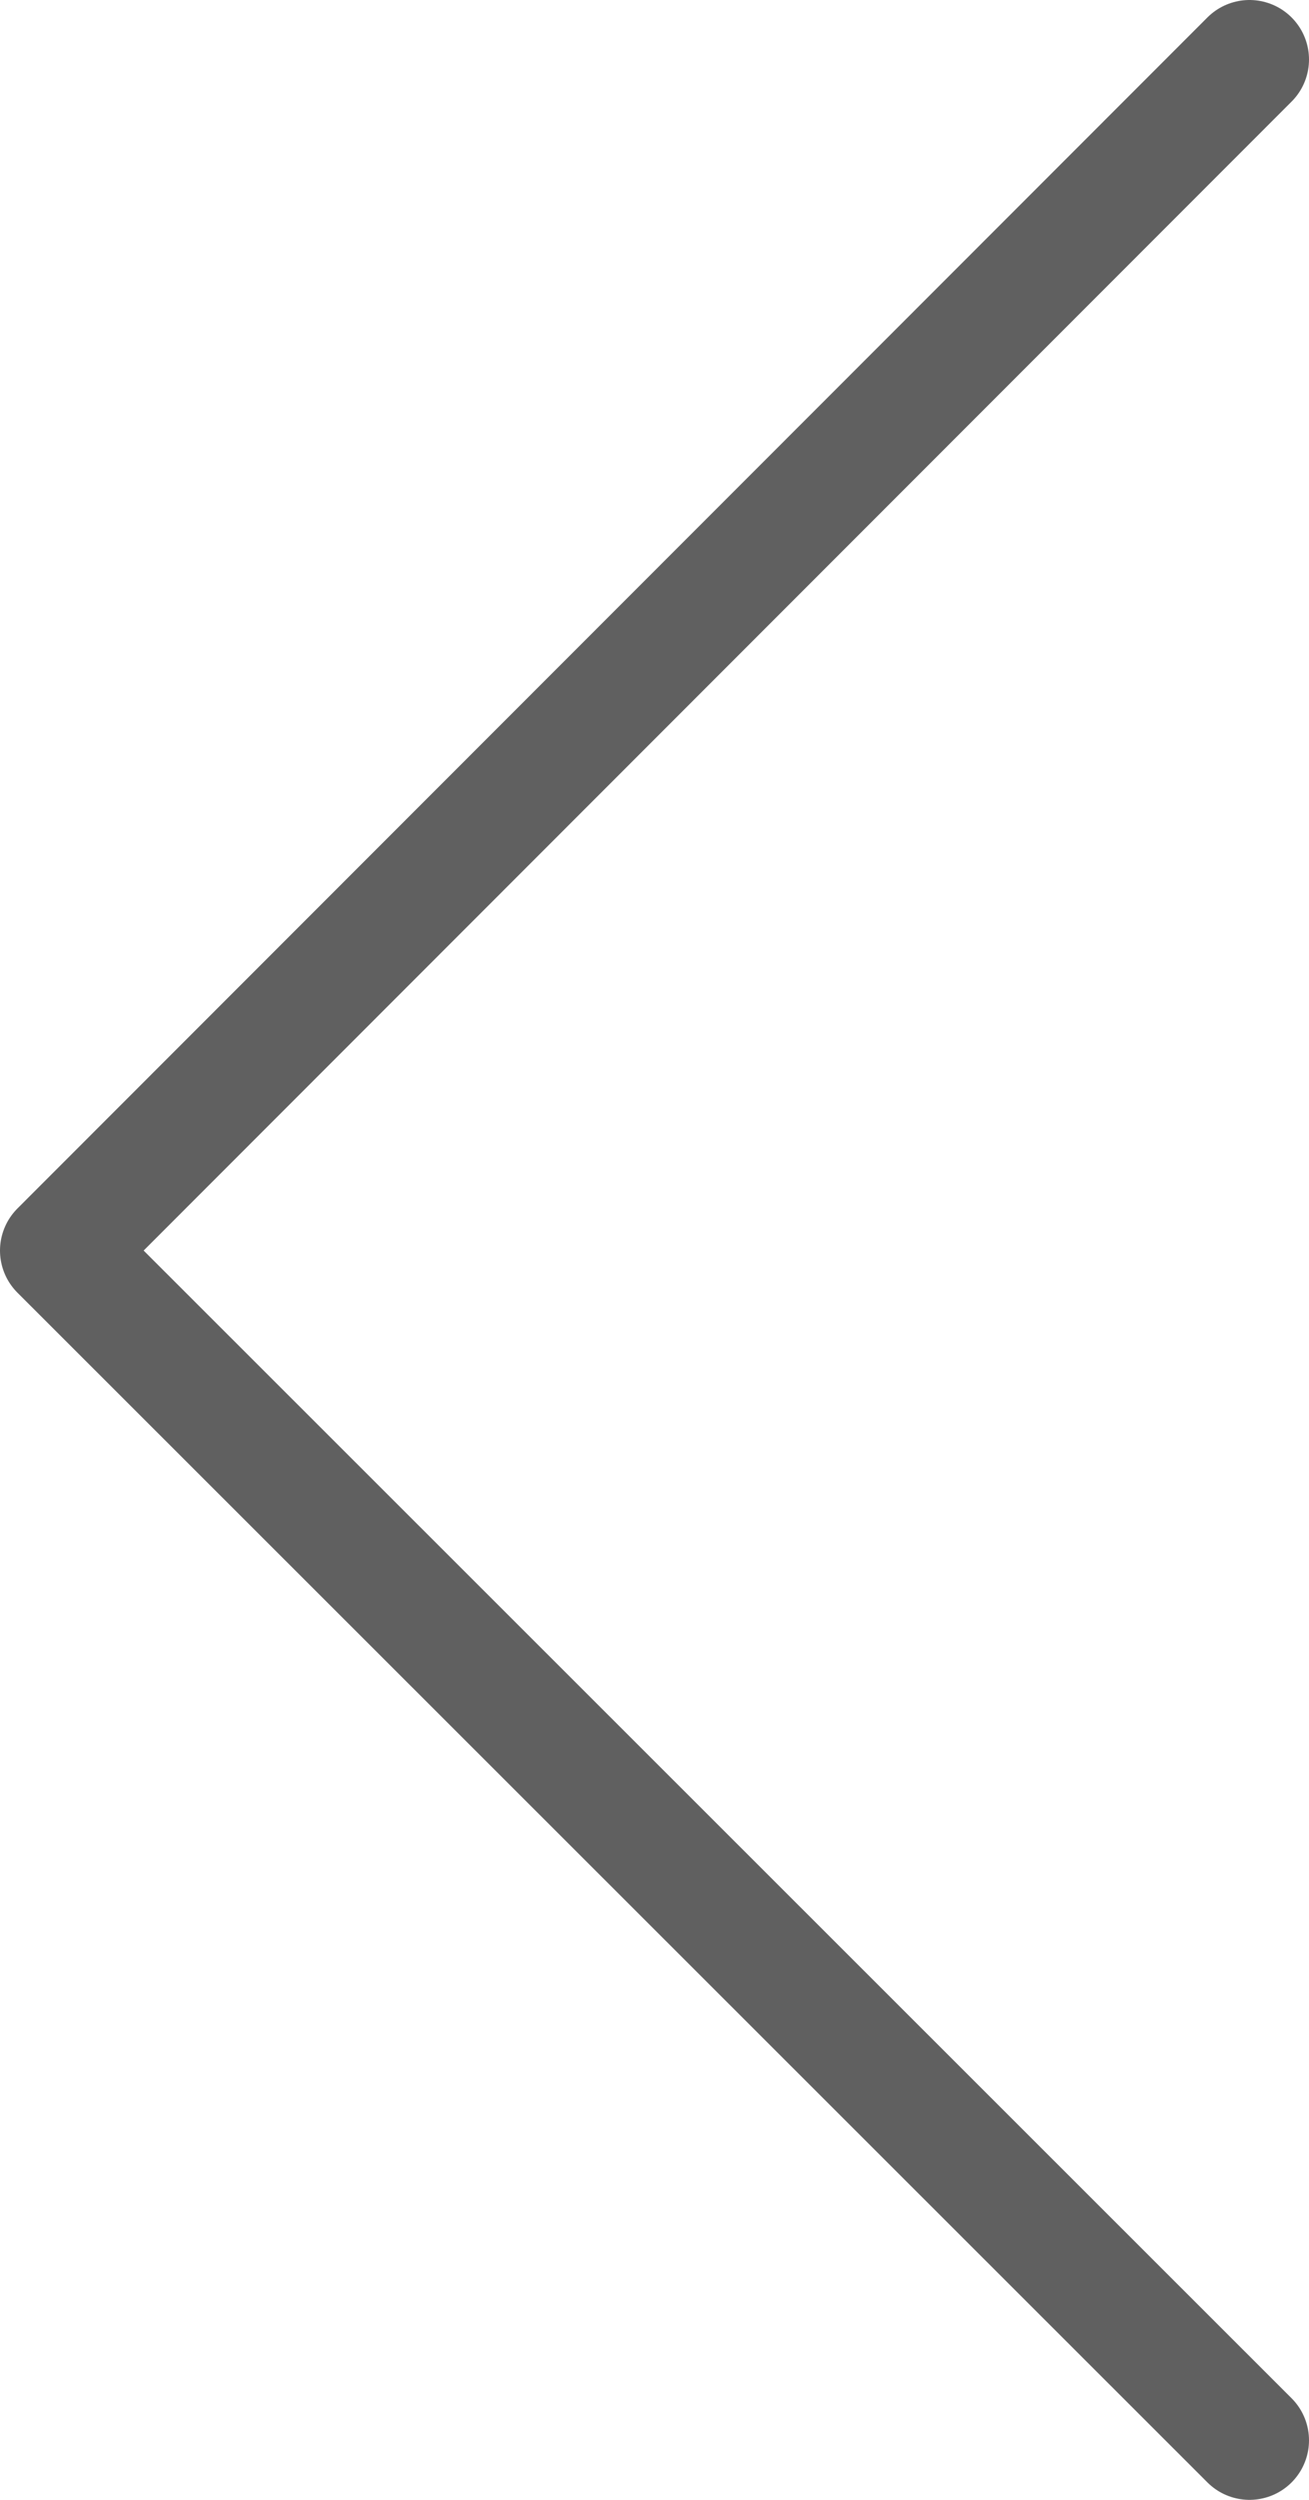 <svg width="22" height="42" viewBox="0 0 22 42" fill="none" xmlns="http://www.w3.org/2000/svg">
<path d="M21 41L1 21.011L21 1" stroke="#606060" stroke-width="2" stroke-linecap="round" stroke-linejoin="round"/>
</svg>
